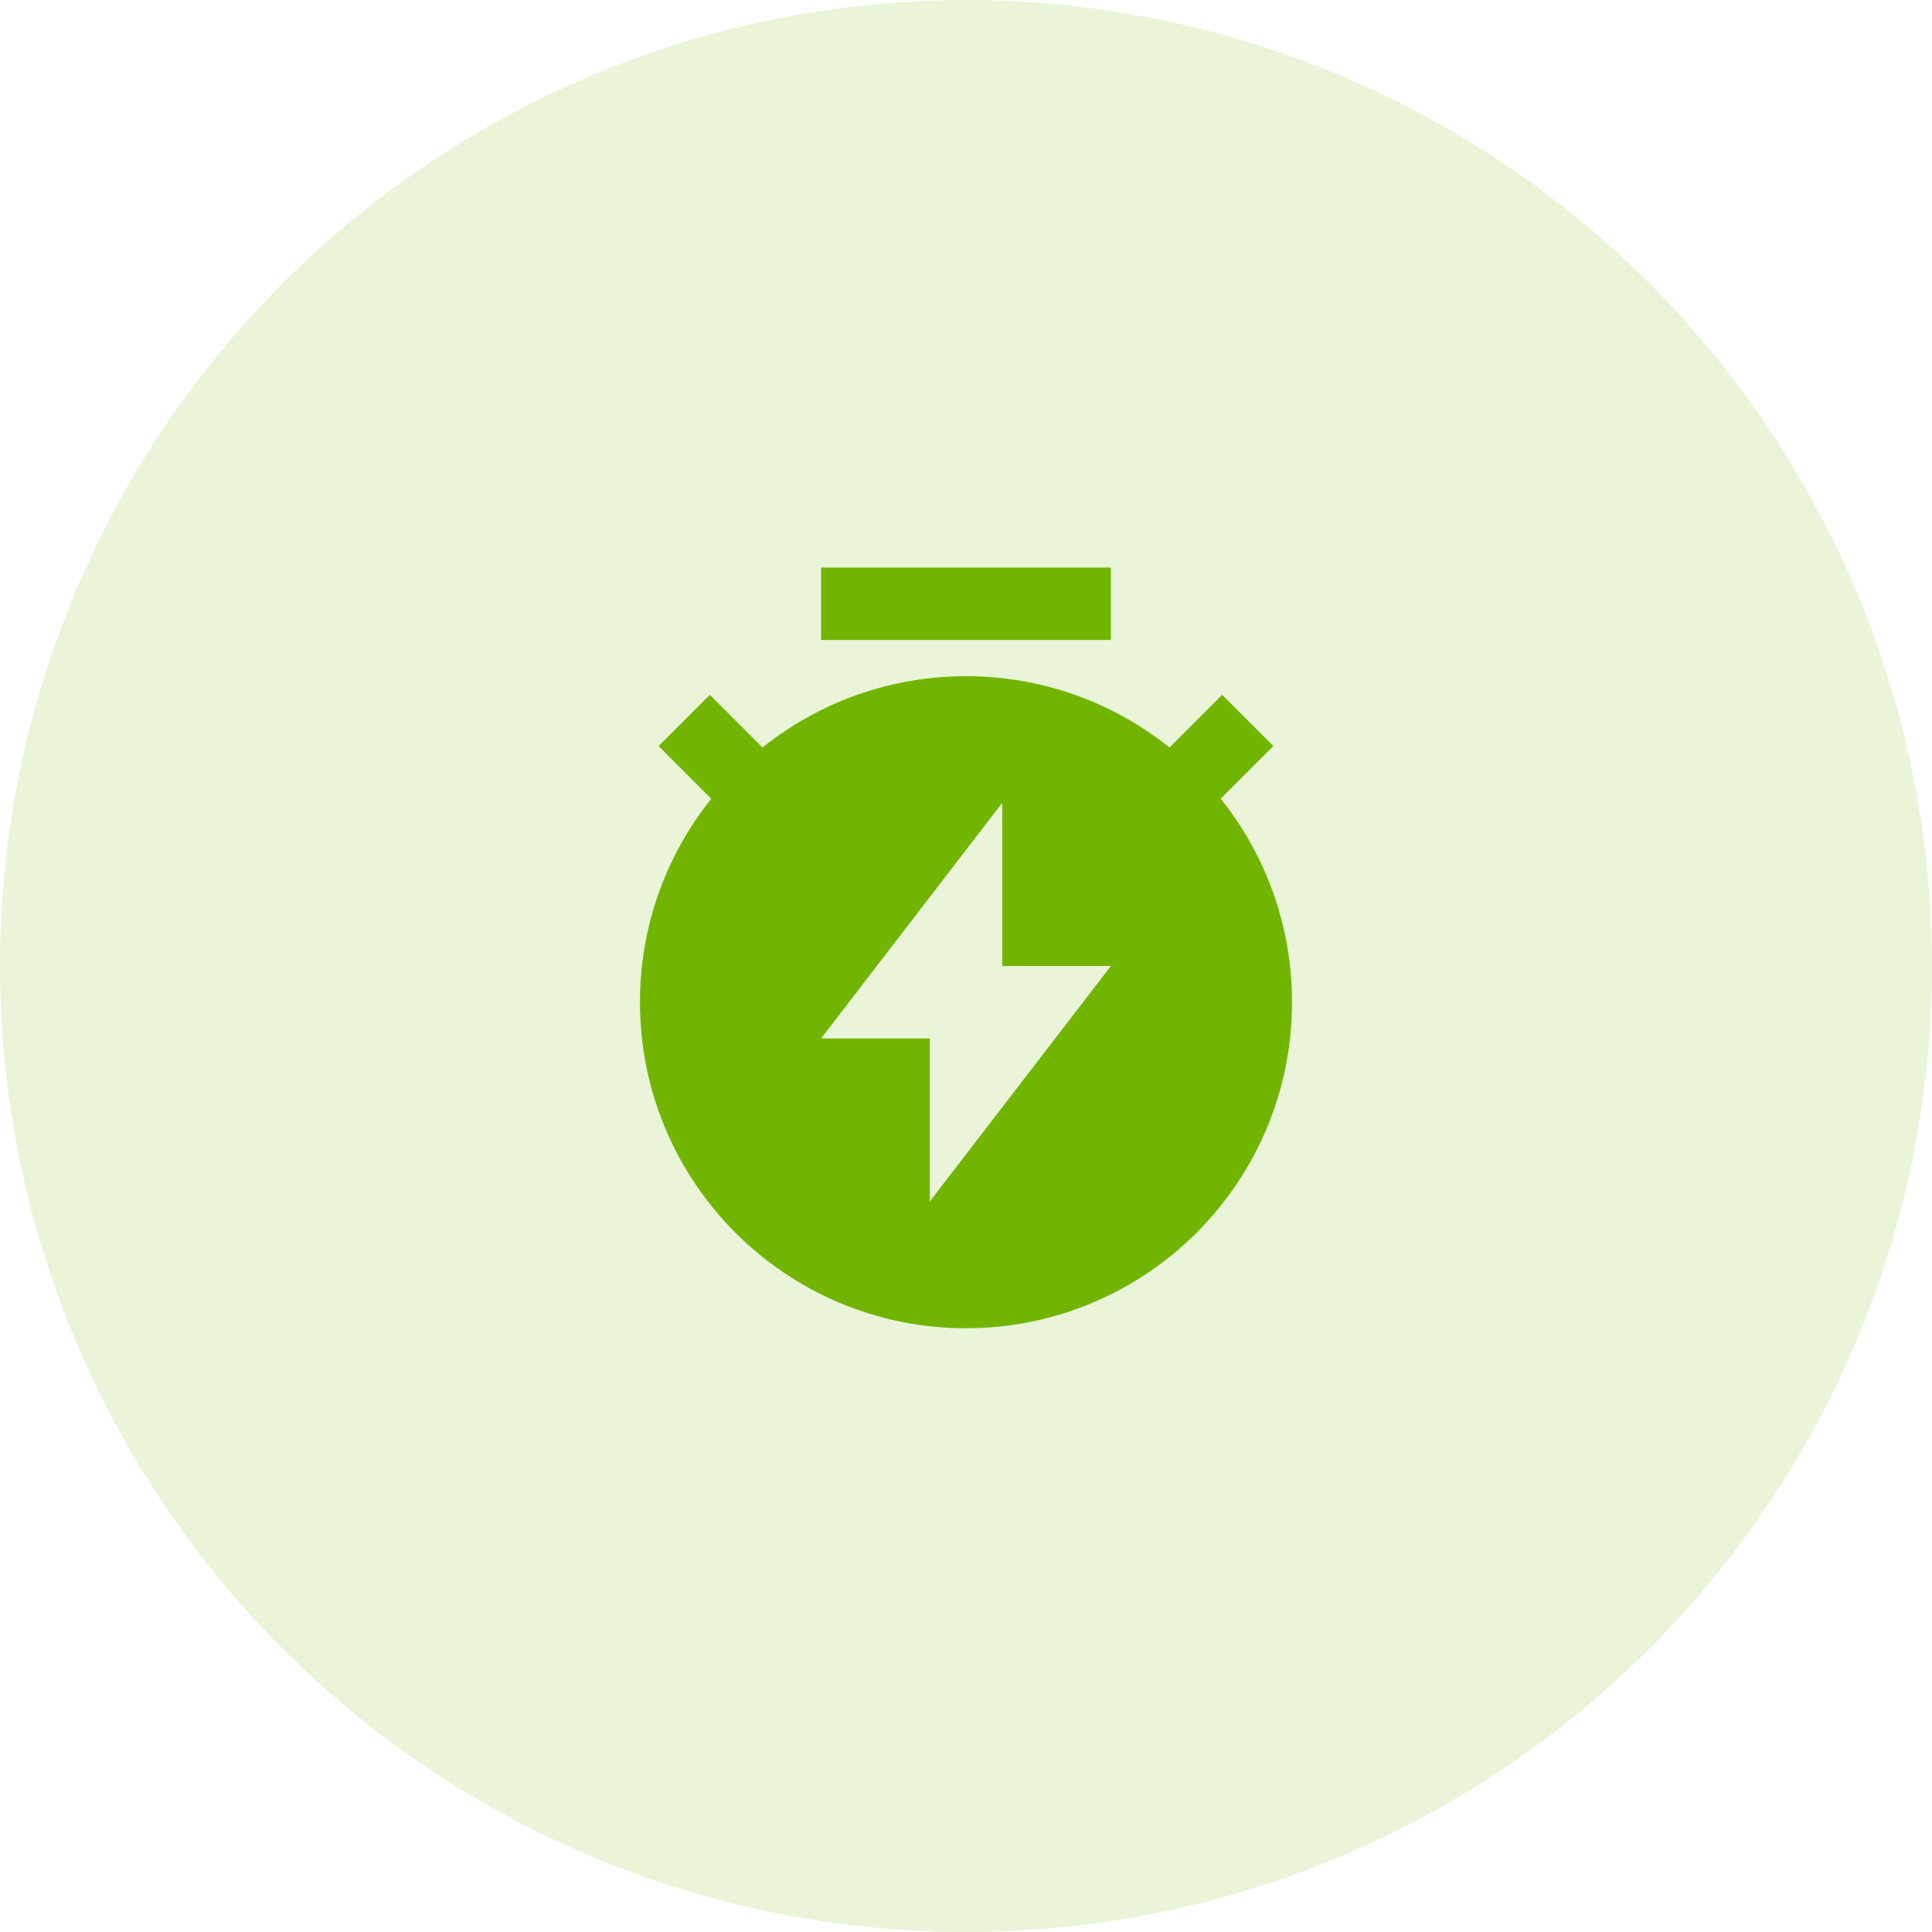 <?xml version="1.0" encoding="UTF-8"?> <svg xmlns="http://www.w3.org/2000/svg" width="80" height="80" viewBox="0 0 80 80" fill="none"> <circle cx="40" cy="40" r="40" fill="#72B500" fill-opacity="0.15"></circle> <path d="M31.573 30.952C33.883 29.105 36.812 28 40 28C43.188 28 46.117 29.105 48.427 30.952L50.607 28.772L52.728 30.893L50.548 33.074C52.395 35.383 53.5 38.312 53.5 41.5C53.5 48.956 47.456 55 40 55C32.544 55 26.5 48.956 26.5 41.5C26.5 38.312 27.605 35.383 29.452 33.074L27.272 30.893L29.393 28.772L31.573 30.952ZM41.5 40V33.243L34 43H38.5V49.75L46 40H41.5ZM34 23.5H46V26.5H34V23.5Z" fill="#72B500"></path> </svg> 